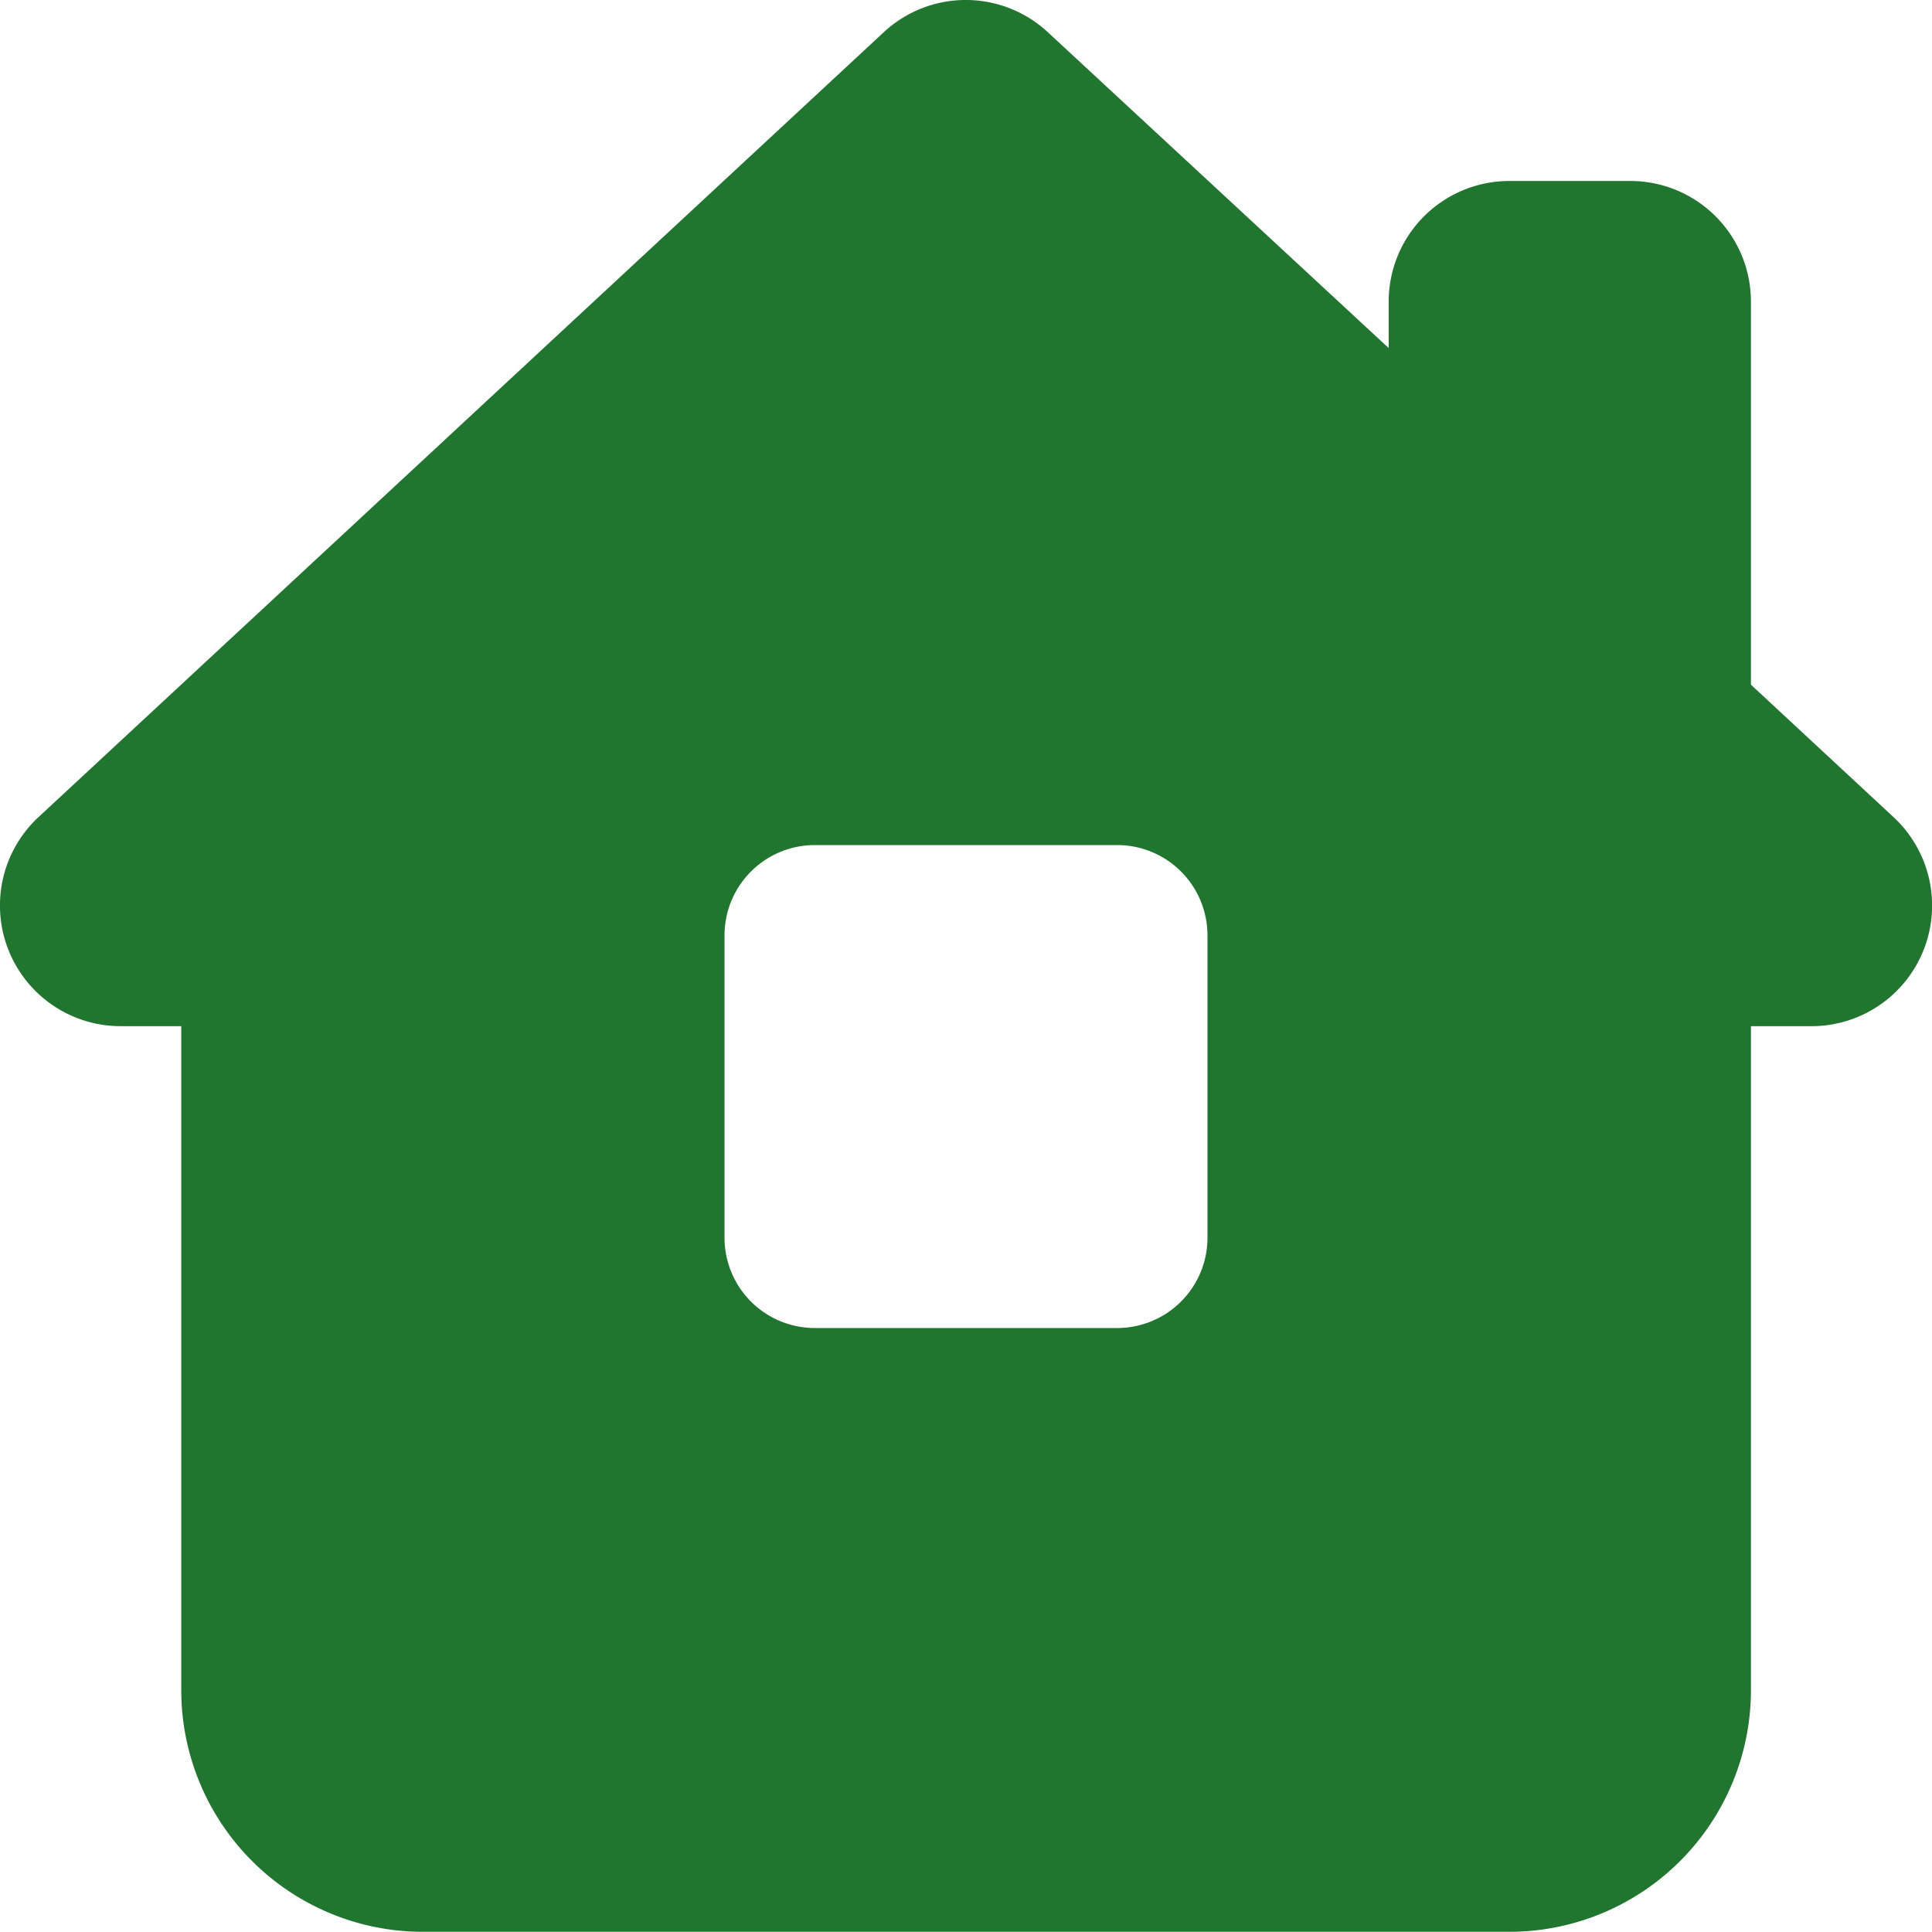<svg xmlns="http://www.w3.org/2000/svg" width="70.857" height="70.849" viewBox="0 0 70.857 70.849">
  <path id="icon_chalupy" d="M96.406,65.233a4.42,4.42,0,0,1,6.02,0l12.5,11.583v-1.7a4.424,4.424,0,0,1,4.428-4.428h4.428a4.424,4.424,0,0,1,4.429,4.428V89.161l5.231,4.858a4.425,4.425,0,0,1-3.017,7.667h-2.214v24.357a8.865,8.865,0,0,1-8.857,8.857H79.5a8.865,8.865,0,0,1-8.857-8.857V101.685H68.424a4.425,4.425,0,0,1-3.017-7.667ZM93.888,95.043a3.313,3.313,0,0,0-3.321,3.321v11.071a3.313,3.313,0,0,0,3.321,3.321h11.071a3.313,3.313,0,0,0,3.321-3.321V98.364a3.313,3.313,0,0,0-3.321-3.321Z" transform="translate(-63.995 -64.05)" fill="#20752f"/>
</svg>
